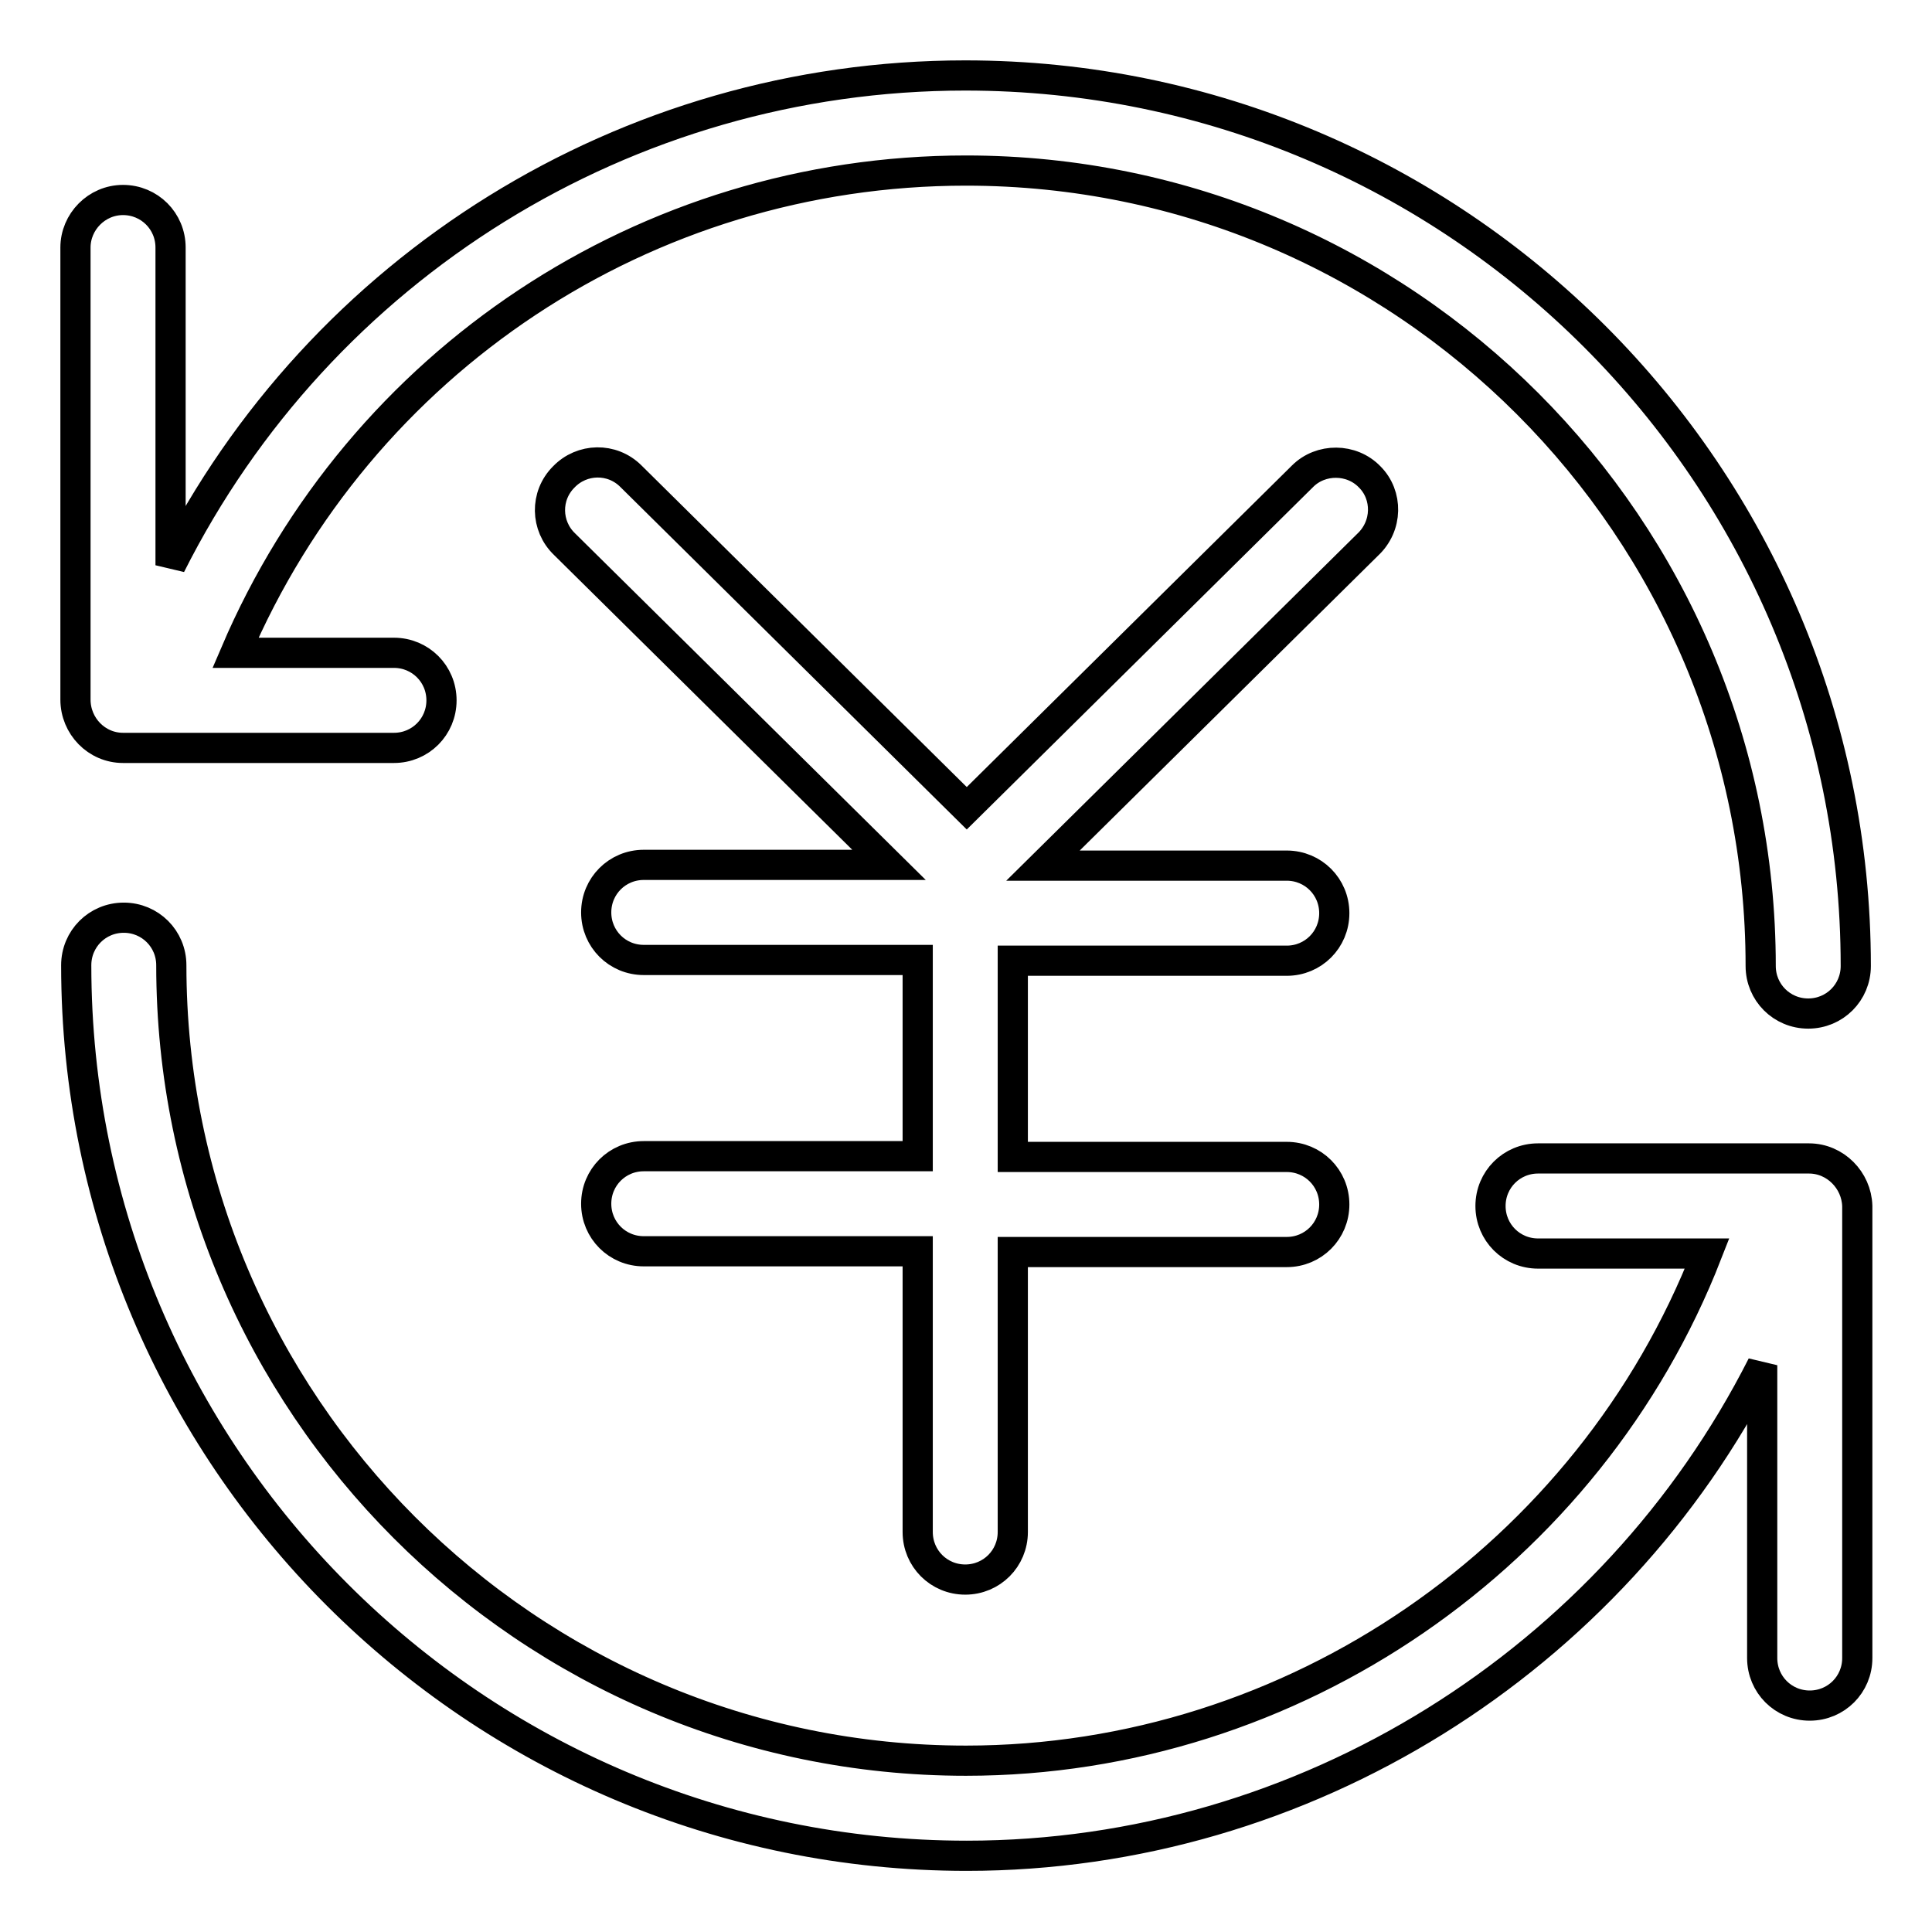 <?xml version="1.0" encoding="utf-8"?>
<!-- Svg Vector Icons : http://www.onlinewebfonts.com/icon -->
<!DOCTYPE svg PUBLIC "-//W3C//DTD SVG 1.1//EN" "http://www.w3.org/Graphics/SVG/1.1/DTD/svg11.dtd">
<svg version="1.1" xmlns="http://www.w3.org/2000/svg" xmlns:xlink="http://www.w3.org/1999/xlink" x="0px" y="0px" viewBox="0 0 256 256" enable-background="new 0 0 256 256" xml:space="preserve">
<g> <path stroke-width="4" fill-opacity="0" stroke="#000000"  d="M181.5,63.2c-2.4-2.5-6.5-2.5-8.9-0.1l-44.5,44l-44.5-44c-2.5-2.5-6.5-2.4-8.9,0.1 c-2.5,2.5-2.4,6.5,0.1,8.9l43,42.5H85.3c-3.5,0-6.3,2.8-6.3,6.3c0,3.5,2.8,6.3,6.3,6.3h36.3v26H85.3c-3.5,0-6.3,2.8-6.3,6.3 c0,3.5,2.8,6.3,6.3,6.3h36.3V203c0,3.5,2.8,6.3,6.3,6.3c3.5,0,6.3-2.8,6.3-6.3v-37.1h36.3c3.5,0,6.3-2.8,6.3-6.3 c0-3.5-2.8-6.3-6.3-6.3h-36.3v-26h36.3c3.5,0,6.3-2.8,6.3-6.3c0-3.5-2.8-6.3-6.3-6.3h-32.3l43-42.5 C183.9,69.7,183.9,65.6,181.5,63.2z M16.3,99.1h35.9c3.5,0,6.3-2.8,6.3-6.3c0-3.5-2.8-6.3-6.3-6.3h-21 C47.7,47.9,85.5,22.6,128,22.6c58.1,0,105.3,47.3,105.3,105.4c0,3.5,2.8,6.3,6.3,6.3s6.3-2.8,6.3-6.3c0-65.1-52.9-118-118-118 C82.9,10,42.4,35.5,22.6,74.9V32.8c0-3.5-2.8-6.3-6.3-6.3S10,29.4,10,32.8v59.9C10,96.2,12.8,99.1,16.3,99.1z M239.7,153.5h-35.9 c-3.5,0-6.3,2.8-6.3,6.3s2.8,6.3,6.3,6.3h22.4c-15.6,40-54.8,67.2-98.2,67.2c-58.1,0-105.3-47.3-105.3-105.4c0-3.5-2.8-6.3-6.3-6.3 c-3.5,0-6.3,2.8-6.3,6.3c0,65.1,52.9,118,118,118c44.8,0,85.6-25.9,105.4-65v38.8c0,3.5,2.8,6.3,6.3,6.3c3.5,0,6.3-2.8,6.3-6.3 v-59.9C246,156.4,243.2,153.5,239.7,153.5z"/></g>
</svg>